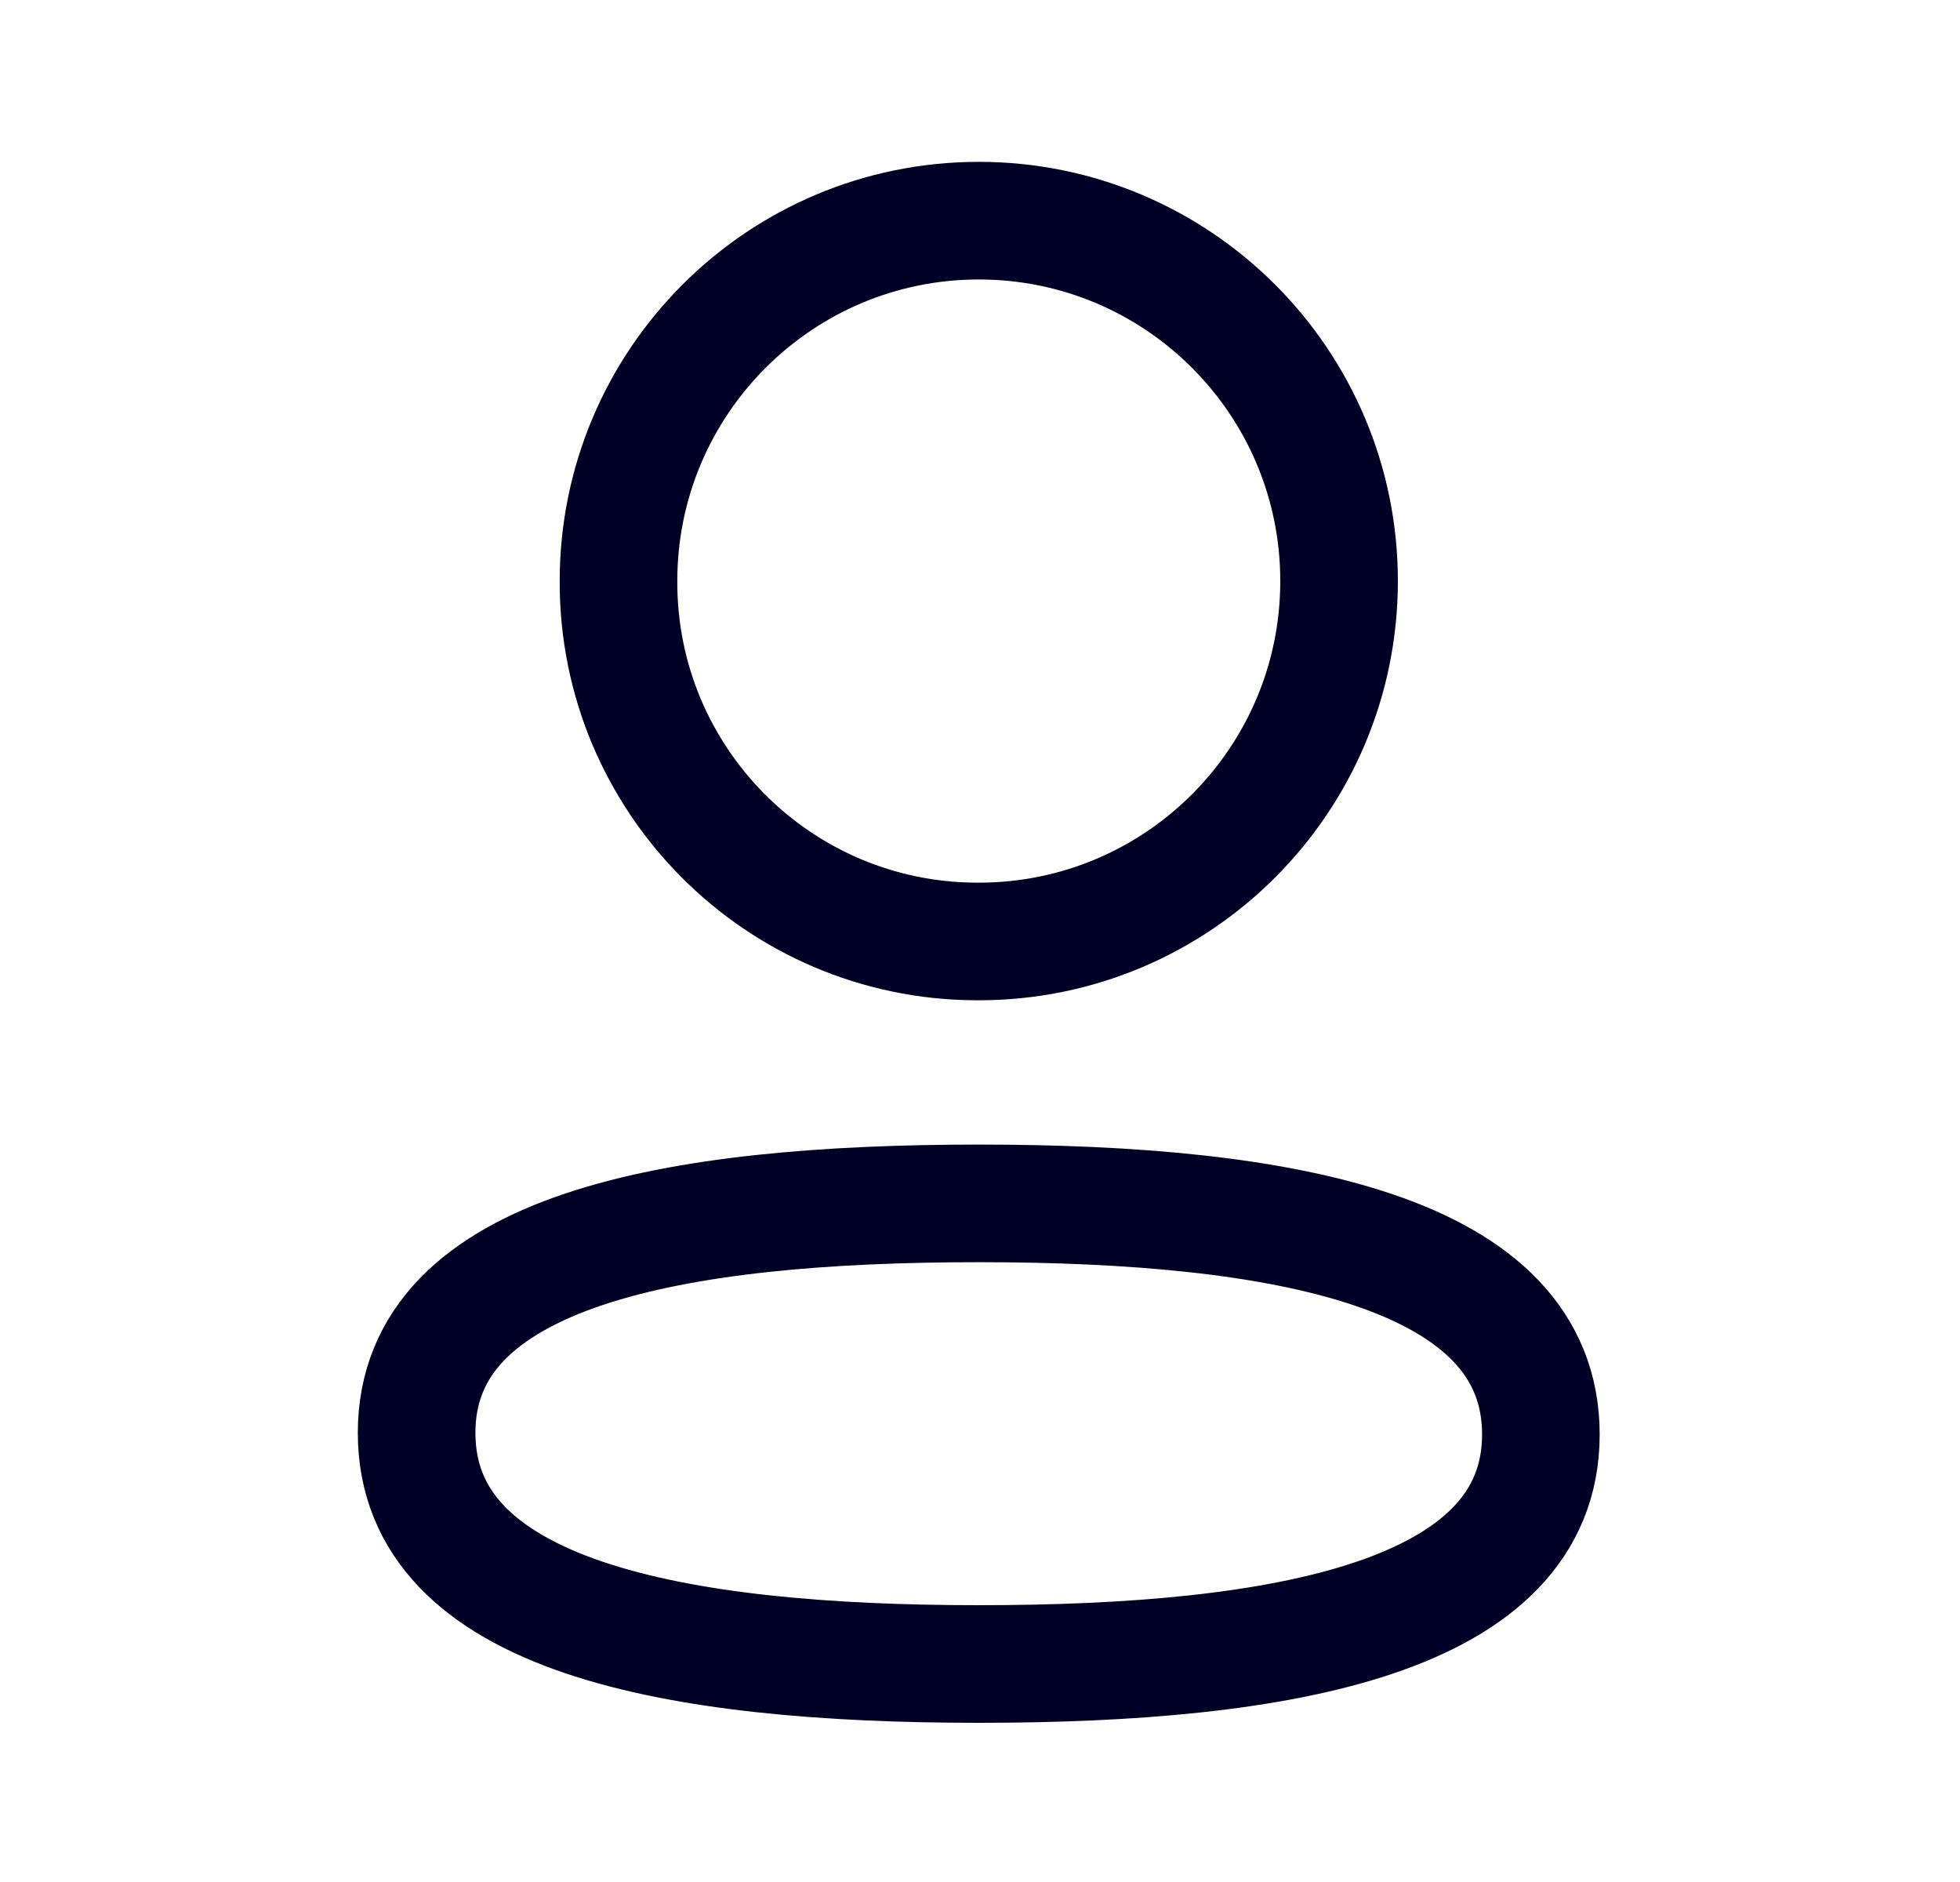 <svg width="25" height="24" viewBox="0 0 25 24" fill="none" xmlns="http://www.w3.org/2000/svg">
<path fill-rule="evenodd" clip-rule="evenodd" d="M12.485 15.346C8.617 15.346 5.314 15.931 5.314 18.272C5.314 20.614 8.596 21.22 12.485 21.22C16.352 21.22 19.654 20.634 19.654 18.293C19.654 15.952 16.373 15.346 12.485 15.346Z" stroke="#000027" stroke-width="1.5" stroke-linecap="round" stroke-linejoin="round"/>
<path fill-rule="evenodd" clip-rule="evenodd" d="M12.485 12.006C15.023 12.006 17.08 9.948 17.08 7.41C17.08 4.872 15.023 2.814 12.485 2.814C9.947 2.814 7.889 4.872 7.889 7.41C7.88 9.939 9.924 11.997 12.452 12.006H12.485Z" stroke="#000027" stroke-width="1.5" stroke-linecap="round" stroke-linejoin="round"/>
</svg>
